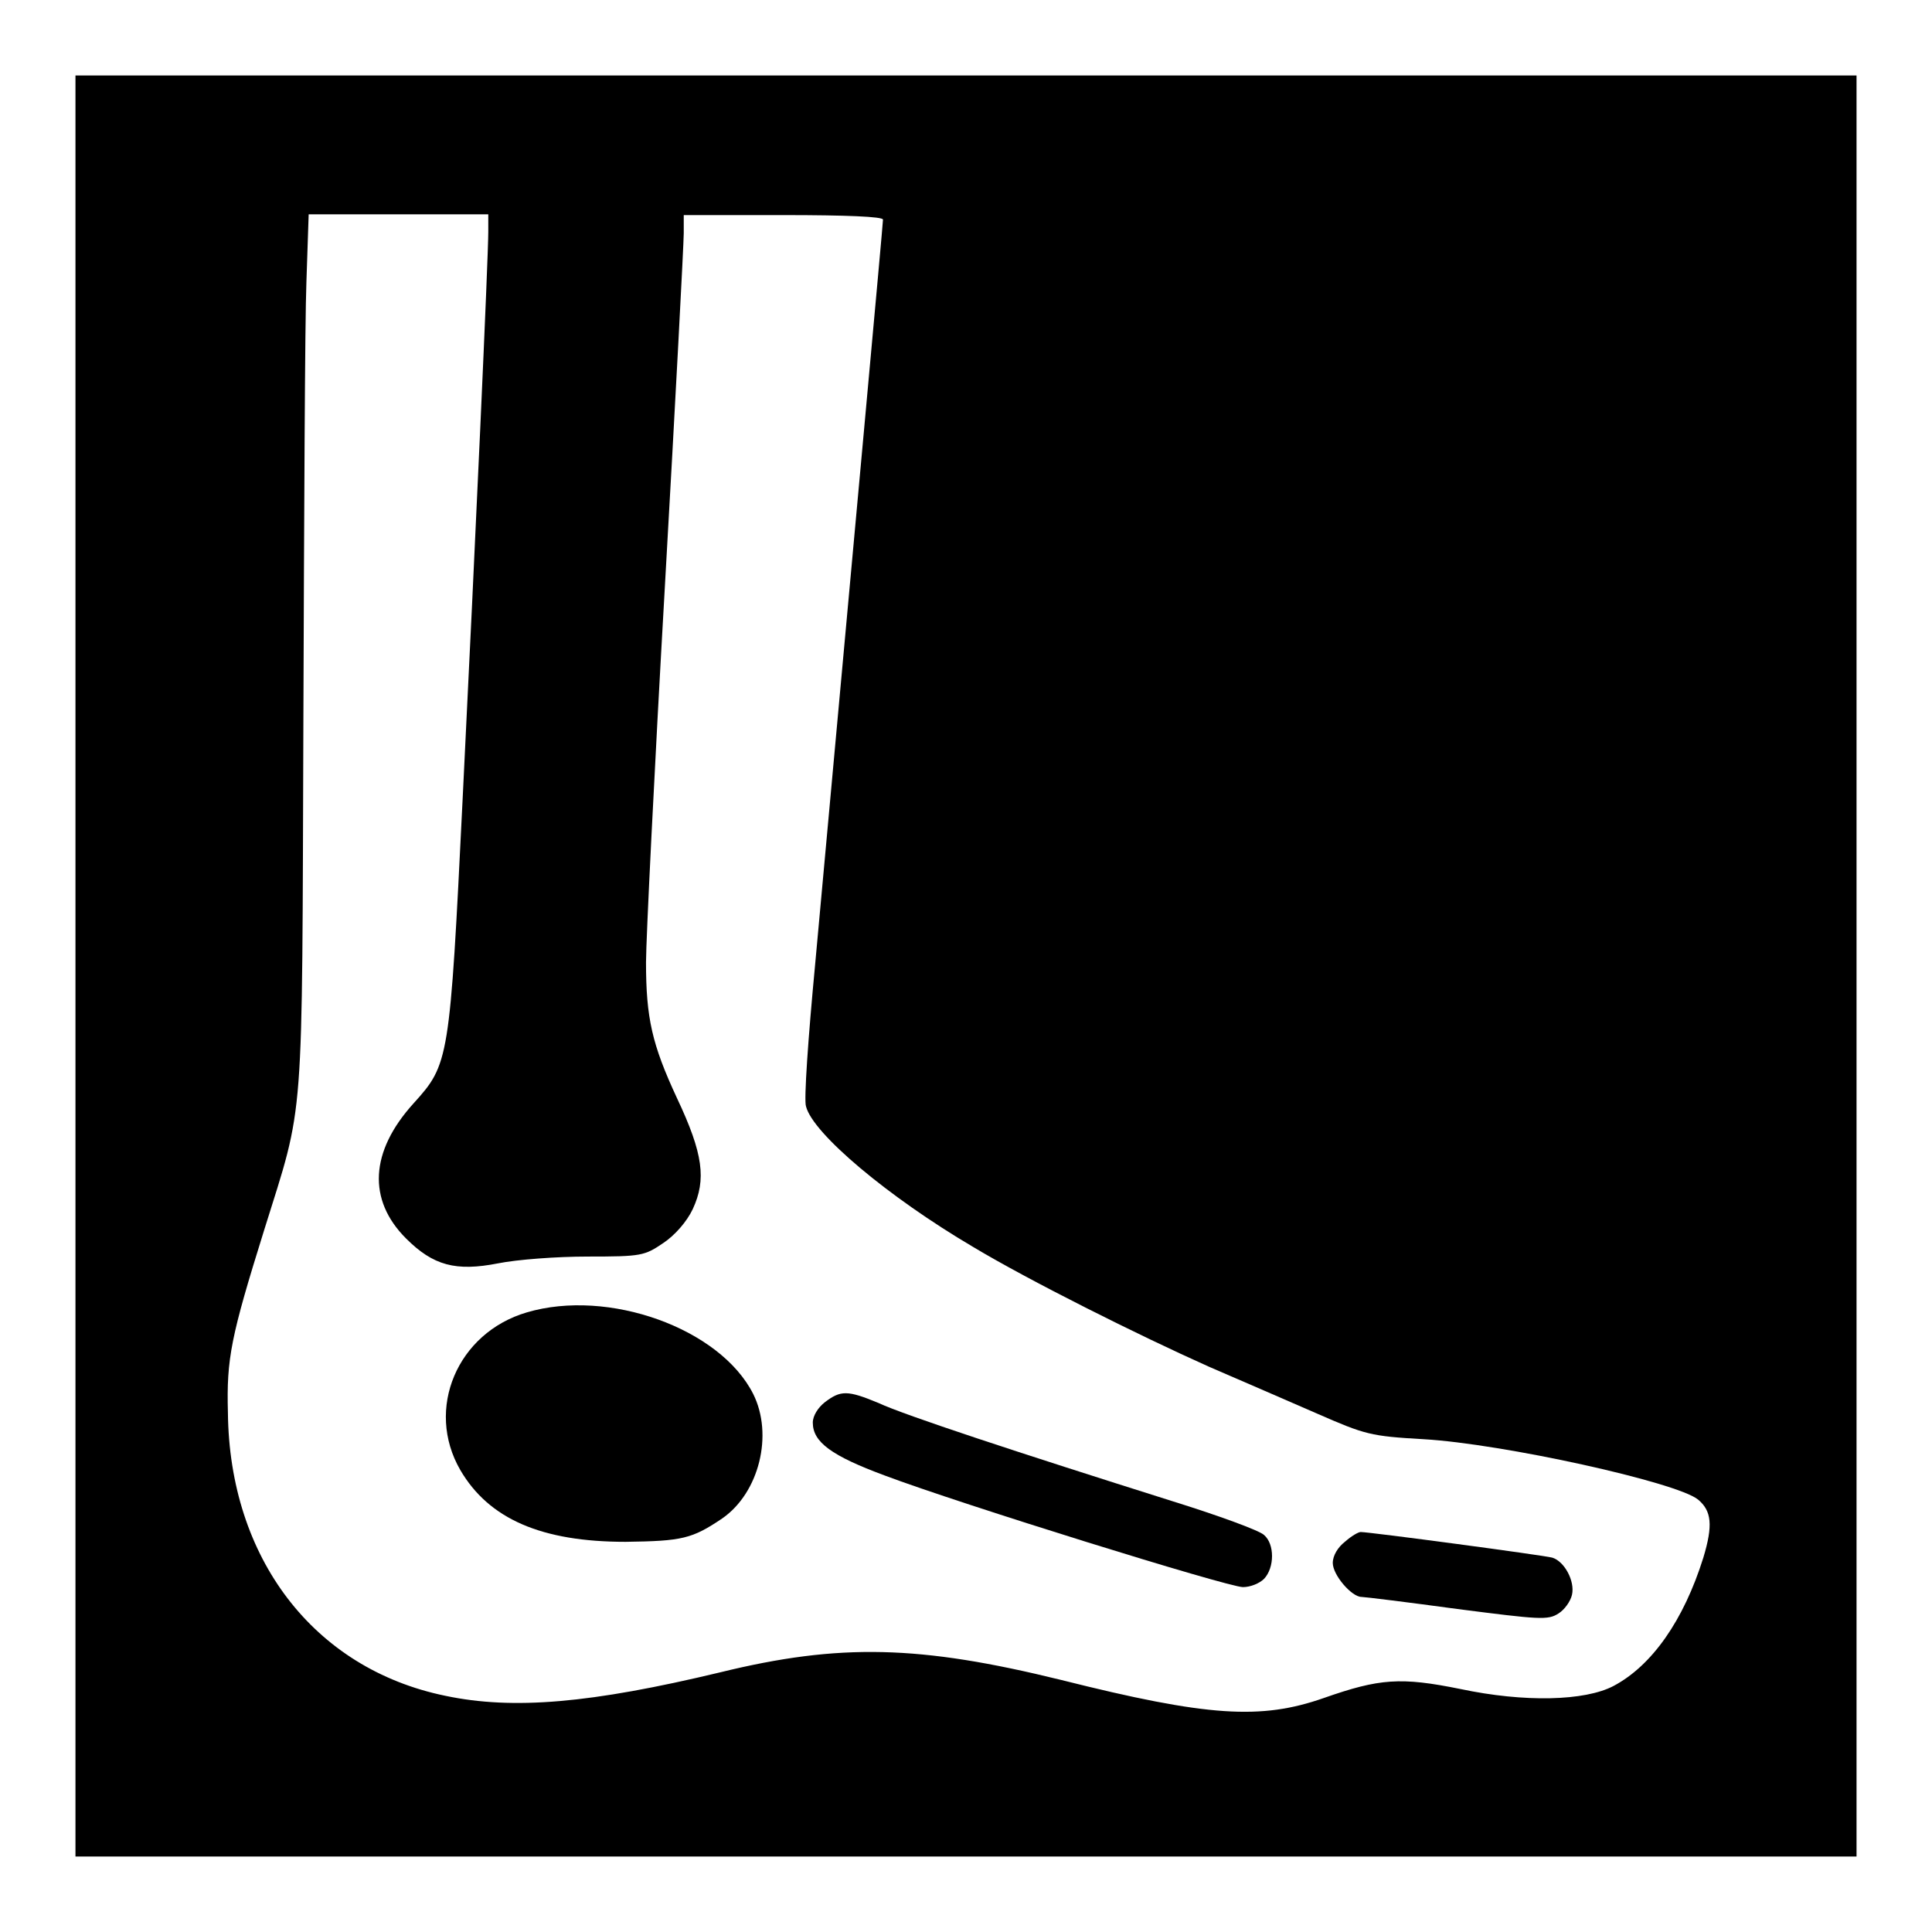 <?xml version="1.0" encoding="utf-8"?>
<!-- Svg Vector Icons : http://www.onlinewebfonts.com/icon -->
<!DOCTYPE svg PUBLIC "-//W3C//DTD SVG 1.1//EN" "http://www.w3.org/Graphics/SVG/1.1/DTD/svg11.dtd">
<svg version="1.1" xmlns="http://www.w3.org/2000/svg" xmlns:xlink="http://www.w3.org/1999/xlink" x="0px" y="0px" viewBox="0 0 256 256" enable-background="new 0 0 256 256" xml:space="preserve">
<g><g><g><path fill="#000000" d="M10,128v118h118h118V128V10H128H10V128z M64.7,30.7c0,3.4-1.7,40.9-3.4,75.2c-1.7,34.7-1.8,35.1-6.5,40.3c-5.8,6.4-6.1,12.8-1,17.9c3.6,3.6,6.6,4.4,12.2,3.3c2.5-0.5,7.7-0.9,11.9-0.9c7.1,0,7.5-0.1,10-1.8c1.5-1,3.1-2.8,3.9-4.5c1.8-3.9,1.4-7.3-2.1-14.7c-3.3-7.1-4.1-10.6-4.1-18c0-2.9,1.1-25.3,2.5-49.8c1.4-24.5,2.5-45.5,2.5-46.8v-2.4h13.2c8.3,0,13.2,0.2,13.2,0.6c0,0.6-3.8,41.9-9,98.8c-0.9,9.5-1.5,17.9-1.2,18.7c0.9,3.6,10.9,12,22.1,18.6c7.5,4.5,21.9,11.7,31.3,15.9c4.2,1.8,10.6,4.6,14.3,6.2c6.4,2.8,7.1,3,14.1,3.4c10.5,0.6,33.6,5.7,36.4,8c1.8,1.5,2,3.4,0.7,7.7c-2.6,8.3-6.8,14.3-11.9,17c-3.8,2-11.8,2.2-20.3,0.4c-7.9-1.6-10.7-1.4-18.1,1.2c-8.3,2.9-15.3,2.5-34.8-2.4c-18.7-4.6-29.3-4.9-45.2-1c-17.1,4.1-27.4,5-36.4,3.1c-17.5-3.6-28.6-18.3-28.8-37.5C30,180,30.6,177.1,35,163c5.4-17.3,5-12.7,5.2-67.6c0.1-26.9,0.2-52.9,0.4-58l0.3-9h11.9h11.9V30.7L64.7,30.7z"/><path fill="#000000" d="M69.8,173.9c-9.2,2.7-13.5,12.8-8.8,20.9c3.8,6.5,10.8,9.5,21.9,9.5c7.5-0.1,8.8-0.4,12.8-3.1c4.9-3.4,6.8-11.1,4.1-16.5C95.4,176,80.6,170.7,69.8,173.9z"/><path fill="#000000" d="M109.3,185.8c-0.9,0.7-1.6,1.8-1.6,2.7c0,2.6,2.5,4.4,9.5,7c10.1,3.8,45.5,14.8,47.5,14.8c1,0,2.2-0.5,2.8-1.1c1.4-1.5,1.4-4.6,0-5.8c-0.6-0.6-6.1-2.6-12.2-4.5c-20.3-6.4-35.5-11.4-38.9-13C112.3,184.2,111.4,184.2,109.3,185.8z"/><path fill="#000000" d="M178.2,204.3c-0.9,0.7-1.6,1.8-1.6,2.8c0,1.6,2.5,4.5,3.8,4.5c0.4,0,6.1,0.7,12.7,1.6c10.9,1.4,12,1.5,13.4,0.6c0.8-0.5,1.6-1.6,1.8-2.5c0.4-1.8-1-4.4-2.6-4.9c-1-0.3-24.2-3.4-25.4-3.4C180,203,179.1,203.5,178.2,204.3z"/></g></g></g>
</svg>